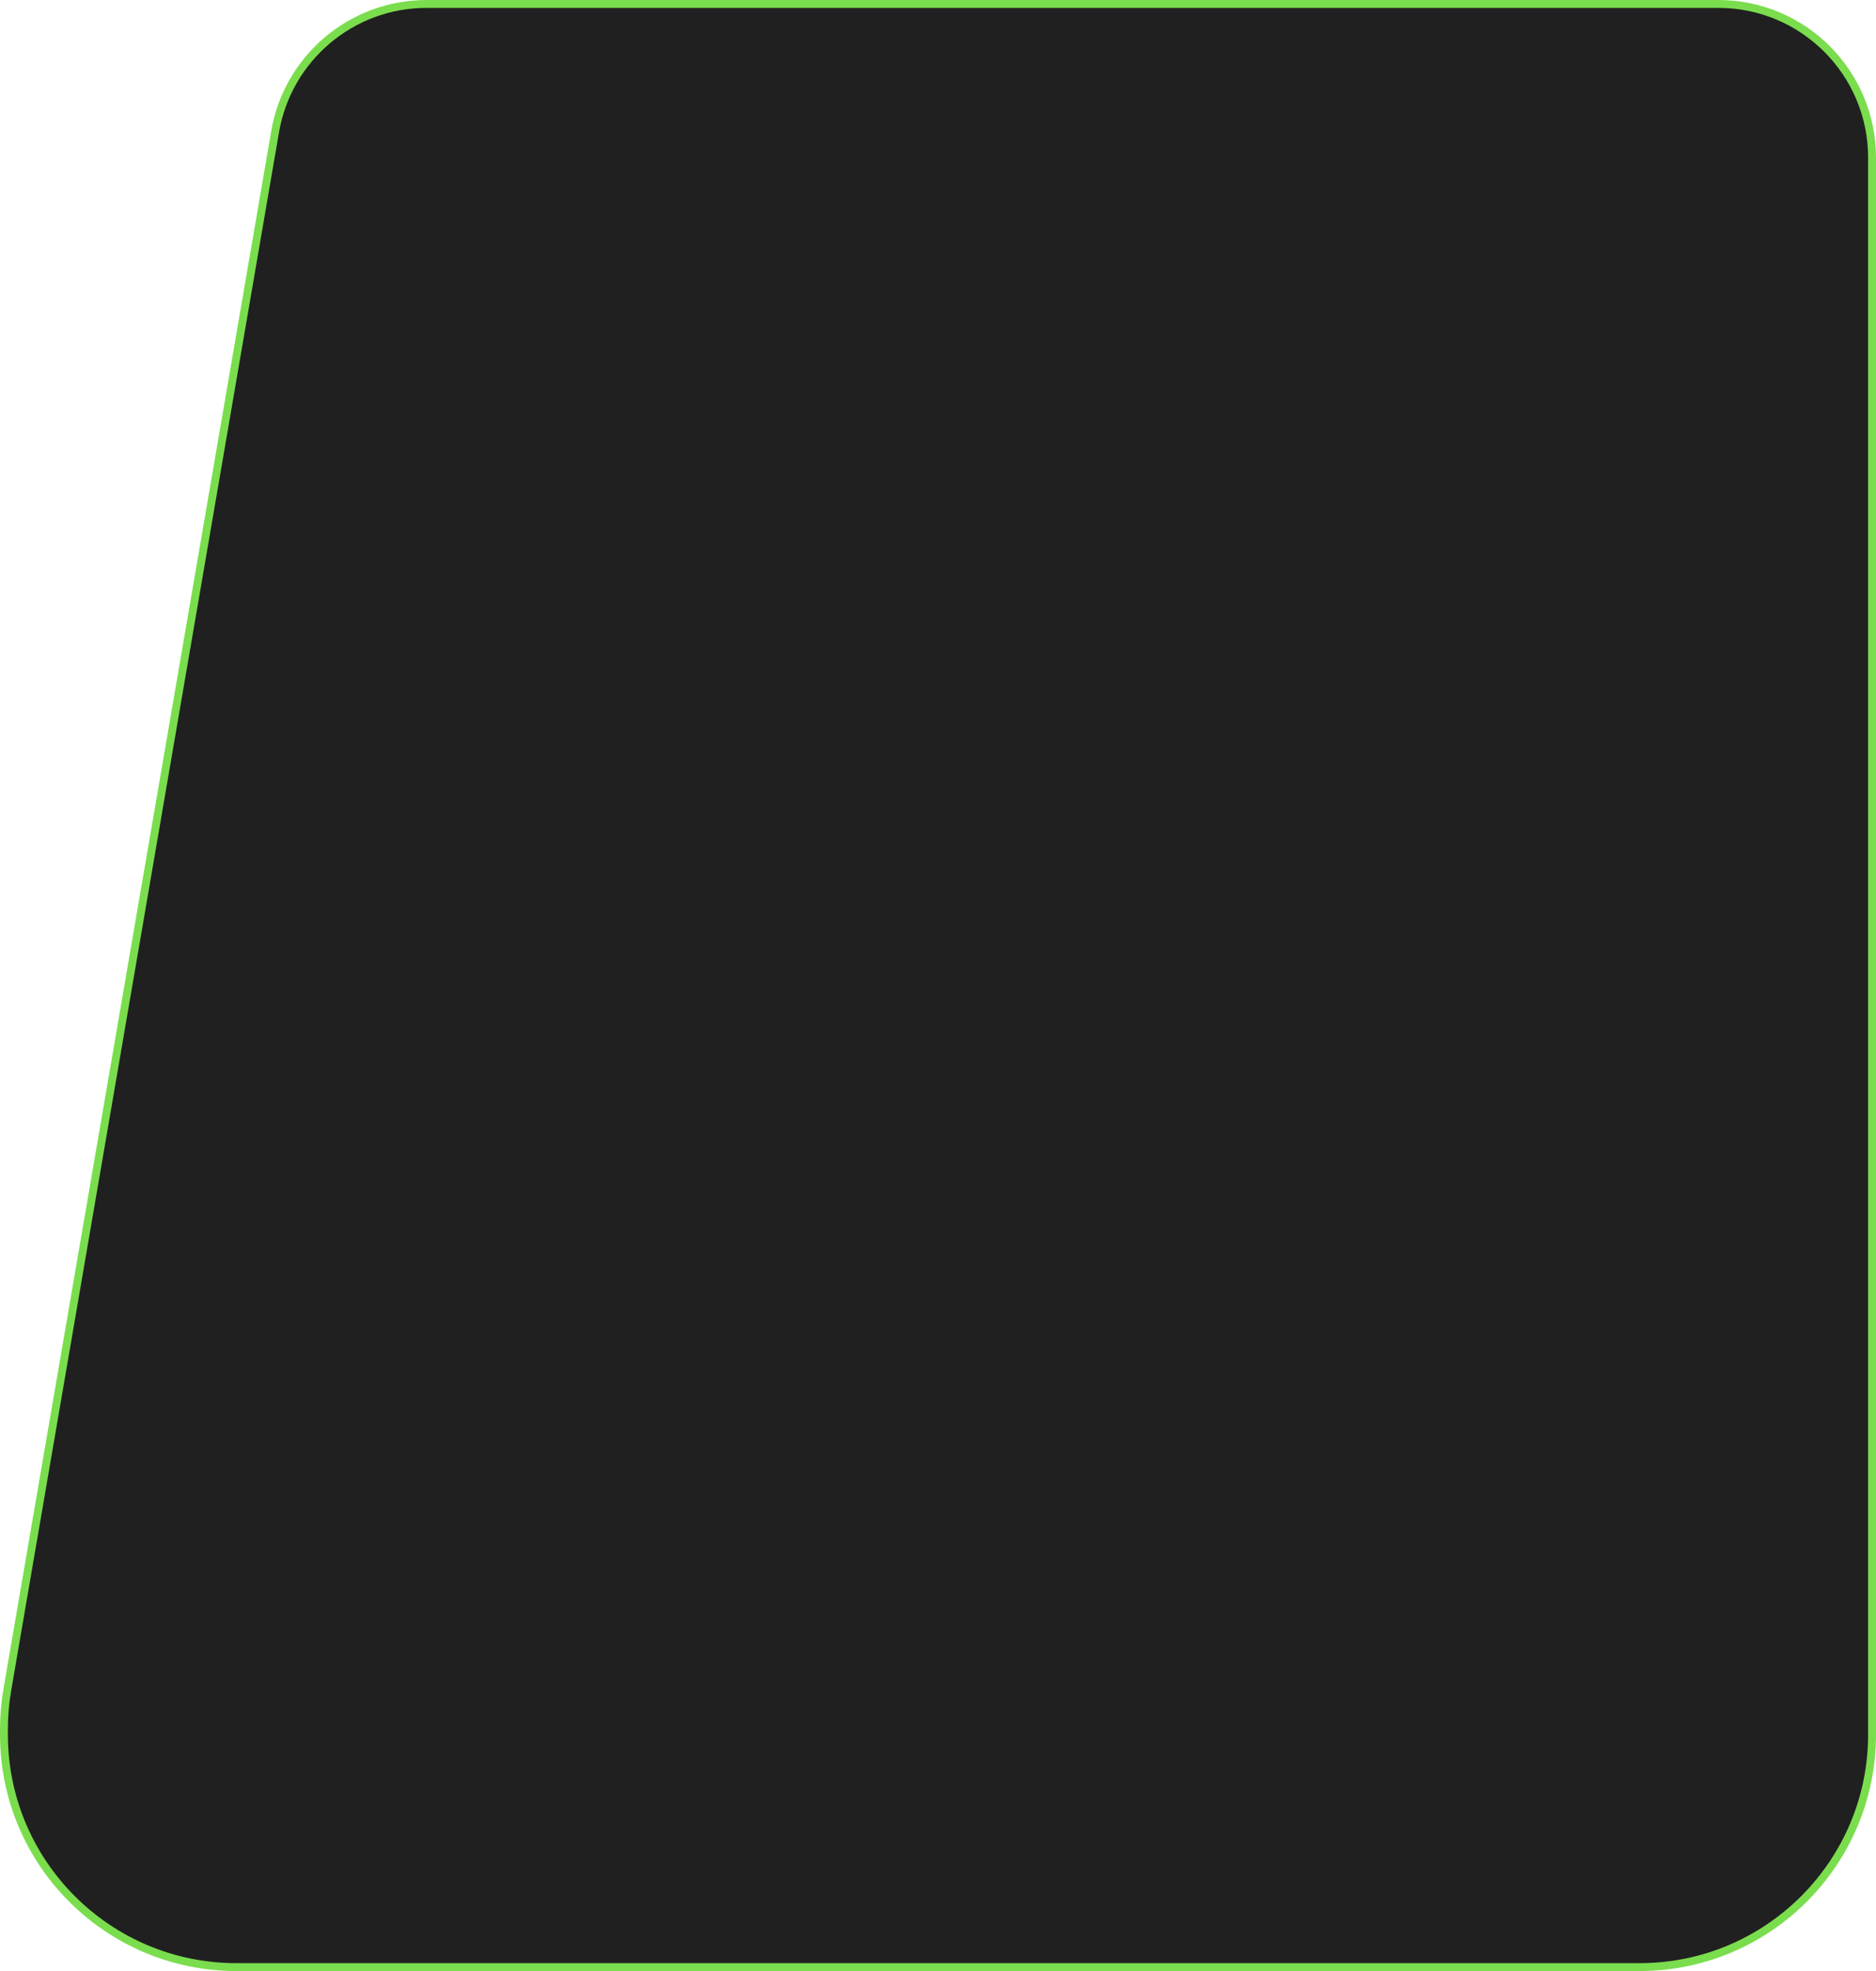 <?xml version="1.0" encoding="UTF-8" standalone="no"?><svg width="238" height="250" viewBox="0 0 238 250" fill="none" xmlns="http://www.w3.org/2000/svg">
<g clip-path="url(#clip0_613_289)">
<path d="M54.122 0.5H218C228.77 0.5 237.5 9.23 237.5 20V220C237.5 236.292 224.292 249.5 208 249.5H30C13.708 249.5 0.5 236.292 0.5 220V219.332C0.5 217.657 0.643 215.985 0.927 214.334L34.904 16.696C36.513 7.339 44.627 0.5 54.122 0.5Z" fill="#202020" stroke="#7ADD4D"/>
</g>
<defs>
<clipPath id="clip0_613_289">
<rect width="238" height="250" fill="white"/>
</clipPath>
</defs>
</svg>
